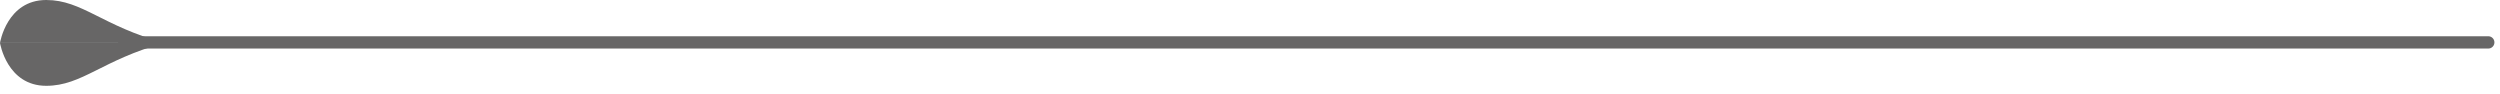 <svg width="213" height="8" viewBox="0 0 213 8" fill="none" xmlns="http://www.w3.org/2000/svg">
<path d="M14 3.656C8.724 2.219 7 -1.14949e-05 3.939 -1.14949e-05C0.578 -1.14949e-05 3.4098e-07 3.656 3.4098e-07 3.656H14Z" fill="#676666"/>
<path d="M14 3.656C8.724 5.093 7 7.311 3.939 7.311C0.578 7.311 3.4098e-07 3.656 3.4098e-07 3.656H14Z" fill="#676666"/>
<path d="M10.584 3.612H212Z" fill="#676666"/>
<path d="M10.584 3.612H212" stroke="#676666" stroke-width="1.05" stroke-miterlimit="10" stroke-linecap="round" stroke-linejoin="round"/>
</svg>
